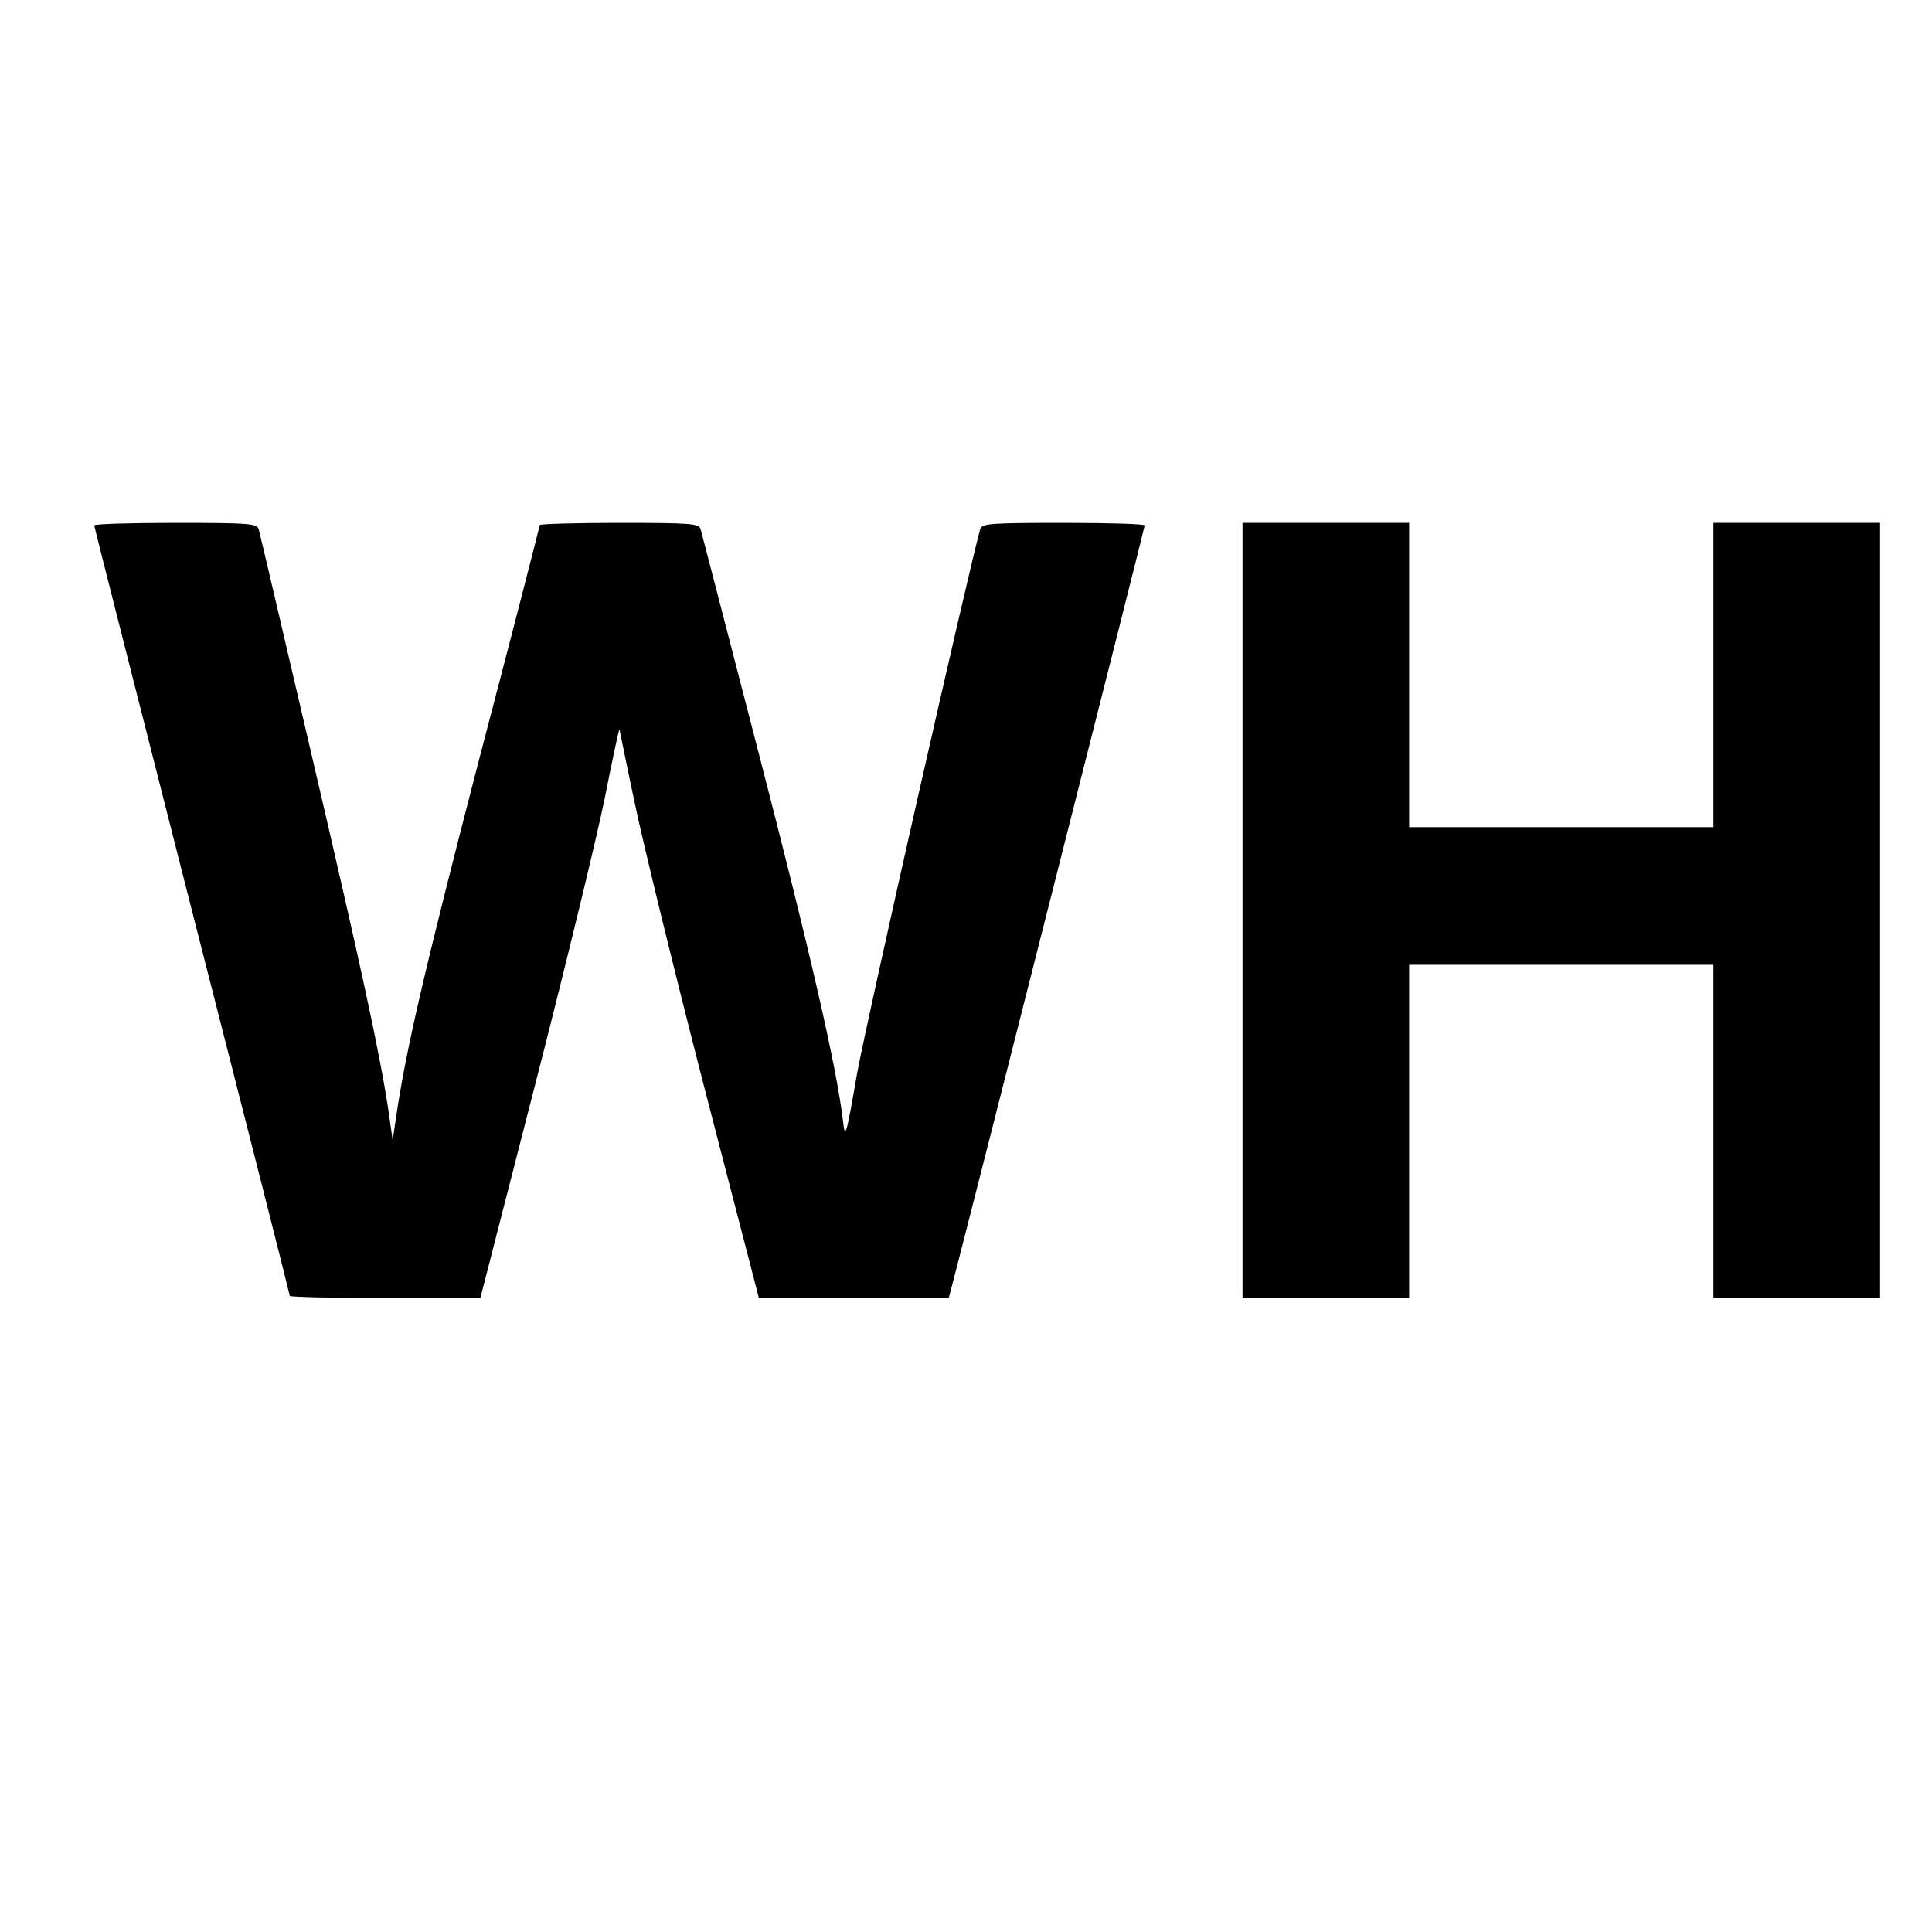 <?xml version="1.0" standalone="no"?>
<!DOCTYPE svg PUBLIC "-//W3C//DTD SVG 20010904//EN"
 "http://www.w3.org/TR/2001/REC-SVG-20010904/DTD/svg10.dtd">
<svg version="1.0" xmlns="http://www.w3.org/2000/svg"
 width="16pt" height="16pt" viewBox="0 0 16 16"
 preserveAspectRatio="xMidYMid meet">
<g transform="translate(0,16) scale(0.003,-0.003)"
fill="#000000" stroke="none">
<path d="M260 3883 c0 -3 122 -482 270 -1064 149 -582 270 -1060 270 -1063 0
-3 118 -6 263 -6 l263 0 153 596 c84 327 170 682 191 787 21 106 39 190 40
187 1 -3 18 -90 40 -193 21 -104 107 -456 191 -783 l154 -594 262 0 262 0 10
38 c52 199 531 2089 531 2095 0 4 -101 7 -224 7 -205 0 -225 -2 -230 -17 -29
-101 -315 -1363 -340 -1503 -31 -178 -33 -183 -39 -130 -18 150 -90 463 -232
1012 -86 332 -158 611 -161 621 -5 15 -24 17 -225 17 -120 0 -219 -3 -219 -6
0 -3 -76 -299 -170 -657 -150 -579 -201 -799 -228 -987 l-8 -55 -12 85 c-25
163 -74 389 -213 985 -77 330 -142 608 -145 618 -5 15 -25 17 -230 17 -123 0
-224 -3 -224 -7z"/>
<path d="M3430 2820 l0 -1070 230 0 230 0 0 460 0 460 420 0 420 0 0 -460 0
-460 230 0 230 0 0 1070 0 1070 -230 0 -230 0 0 -420 0 -420 -420 0 -420 0 0
420 0 420 -230 0 -230 0 0 -1070z"/>
</g>
</svg>
